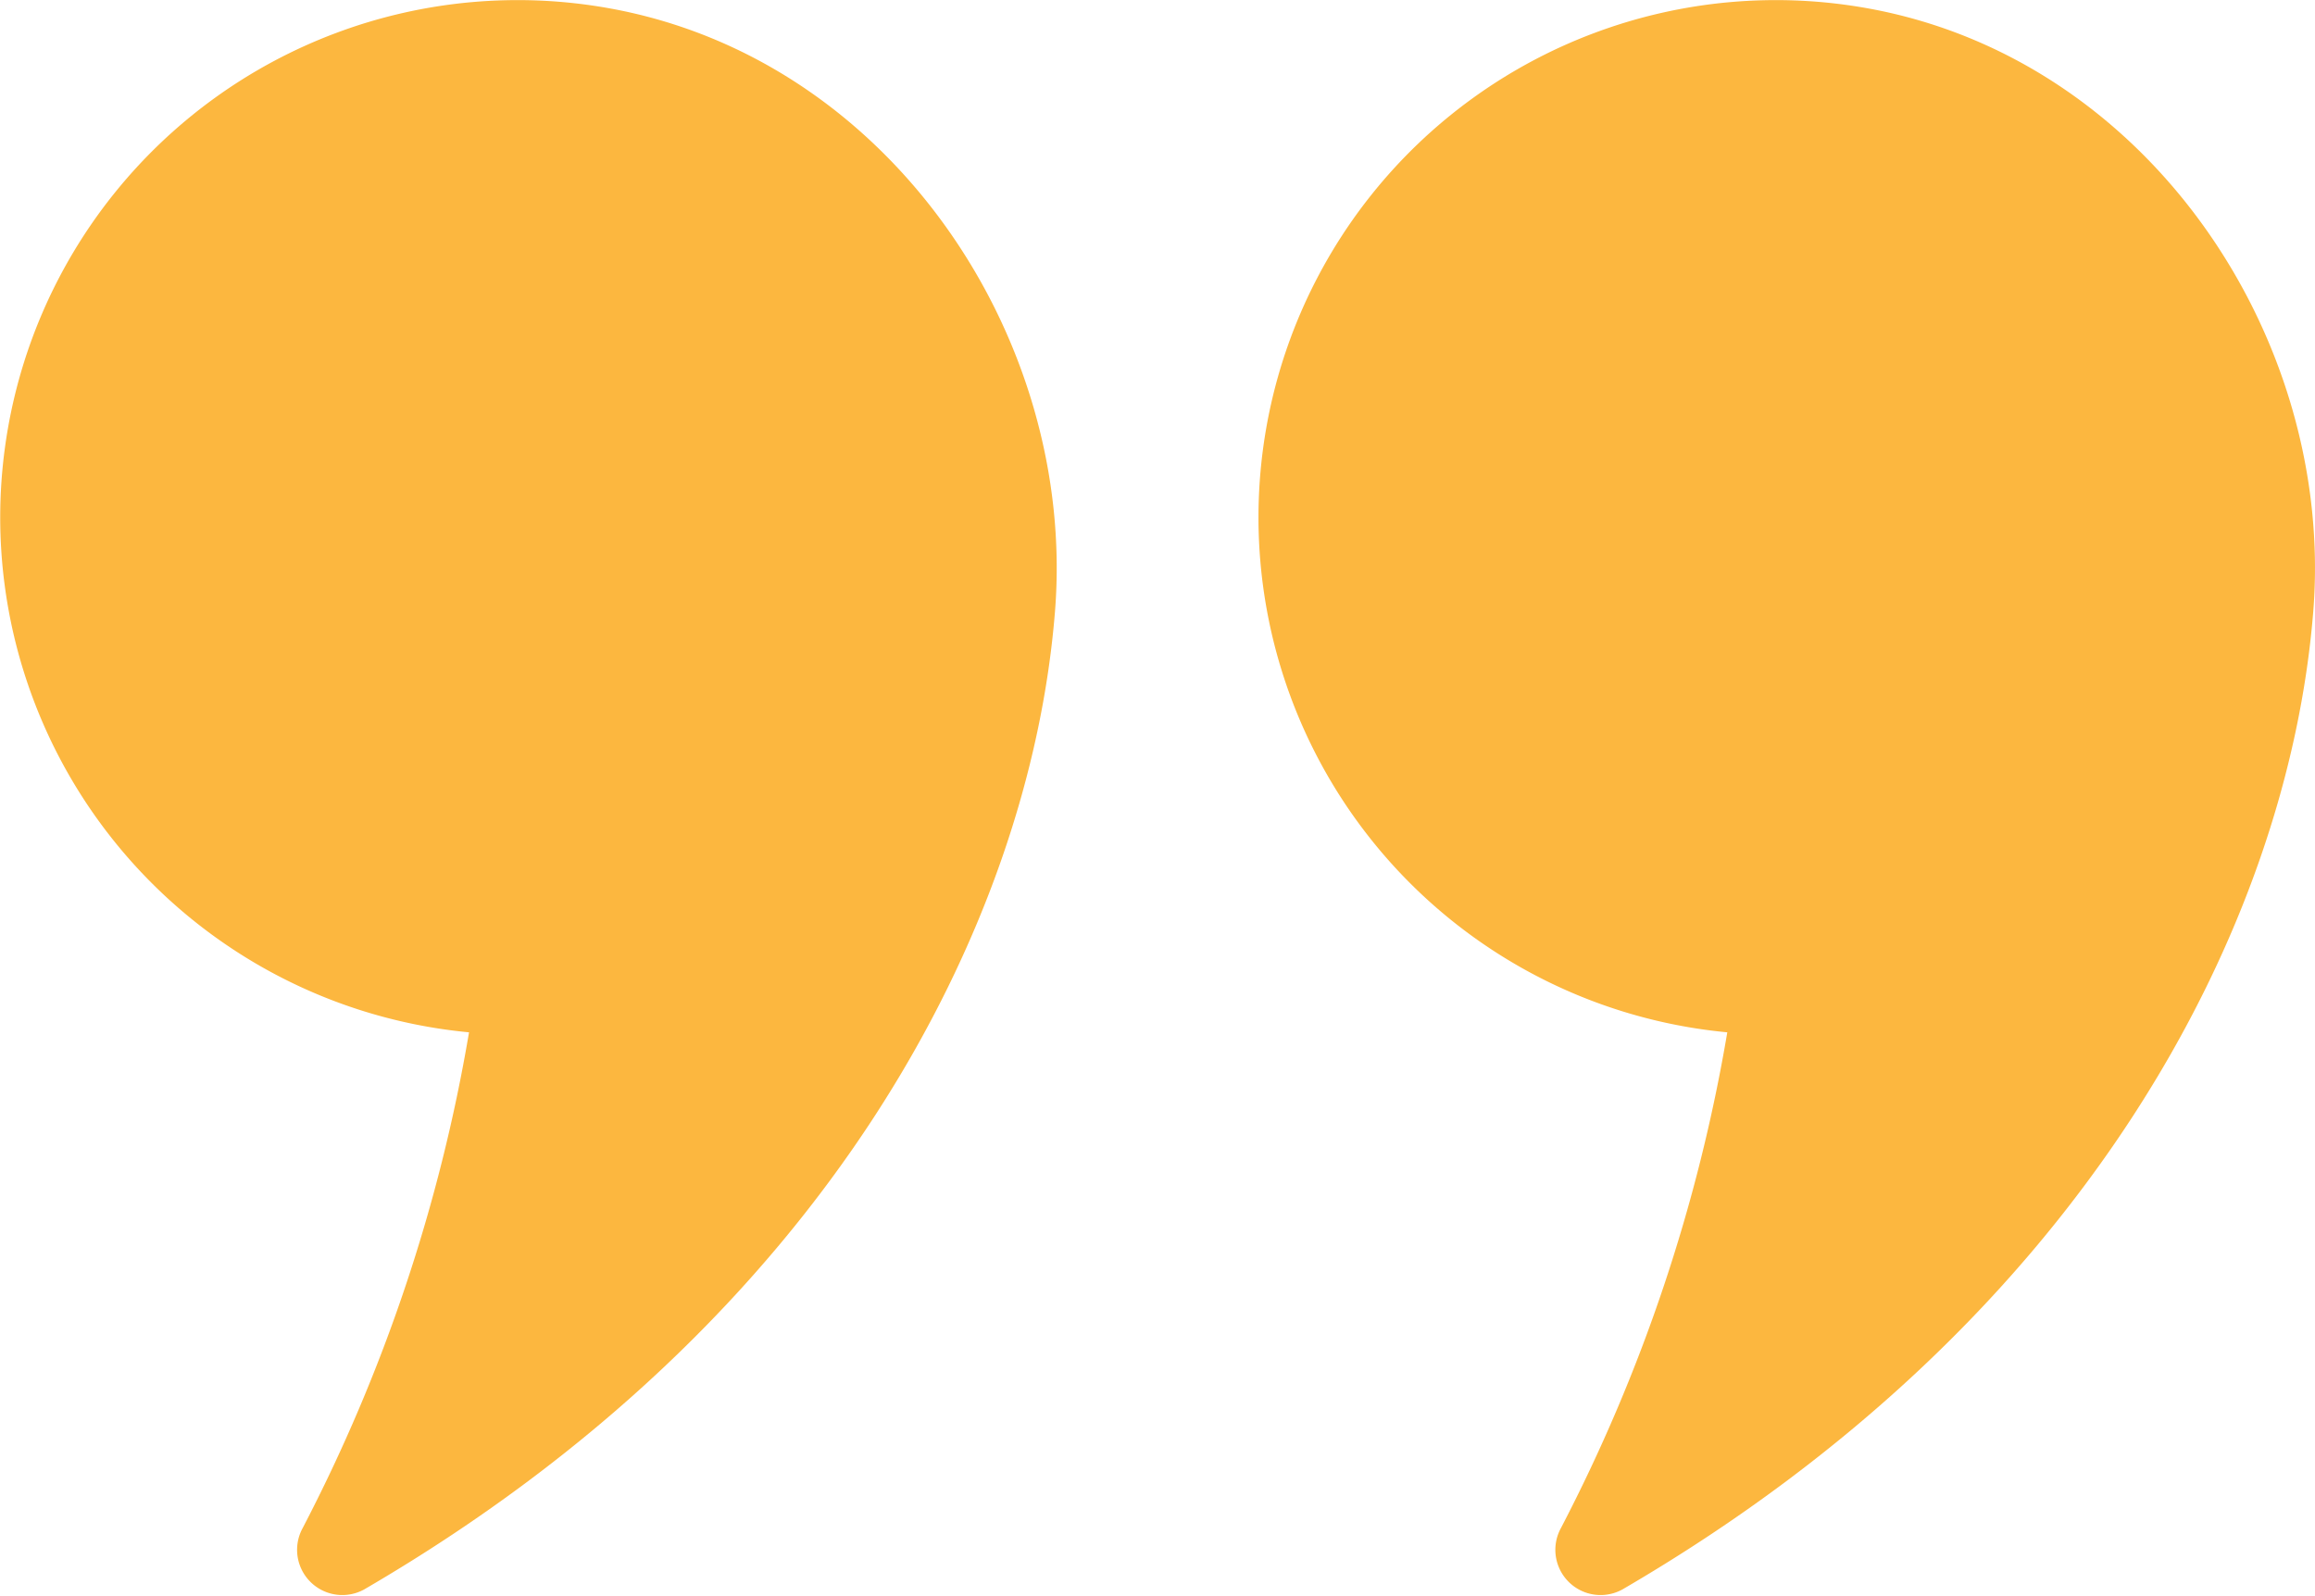 <svg xmlns="http://www.w3.org/2000/svg" width="86.119" height="59.371" viewBox="0 0 86.119 59.371"><g id="Group_6" data-name="Group 6" transform="translate(-1391.001 -2180.999)"><path id="Path_23" data-name="Path 23" d="M17.449,38.412a62.41,62.41,0,0,1-6.187,18.444,1.683,1.683,0,0,0,2.294,2.282C30.766,49.11,38.311,34.478,39.247,22.751,40.056,12.634,33.156,2.209,22.691.312a19.247,19.247,0,1,0-5.242,38.1" transform="translate(1391 2181)" fill="#fcb73f"></path><path id="Path_24" data-name="Path 24" d="M32.549,38.412a62.41,62.41,0,0,1-6.187,18.444,1.683,1.683,0,0,0,2.294,2.282C45.866,49.11,53.411,34.478,54.347,22.751,55.156,12.634,48.256,2.209,37.791.312a19.247,19.247,0,1,0-5.242,38.1" transform="translate(1422.708 2181)" fill="#fcb73f"></path></g></svg>
